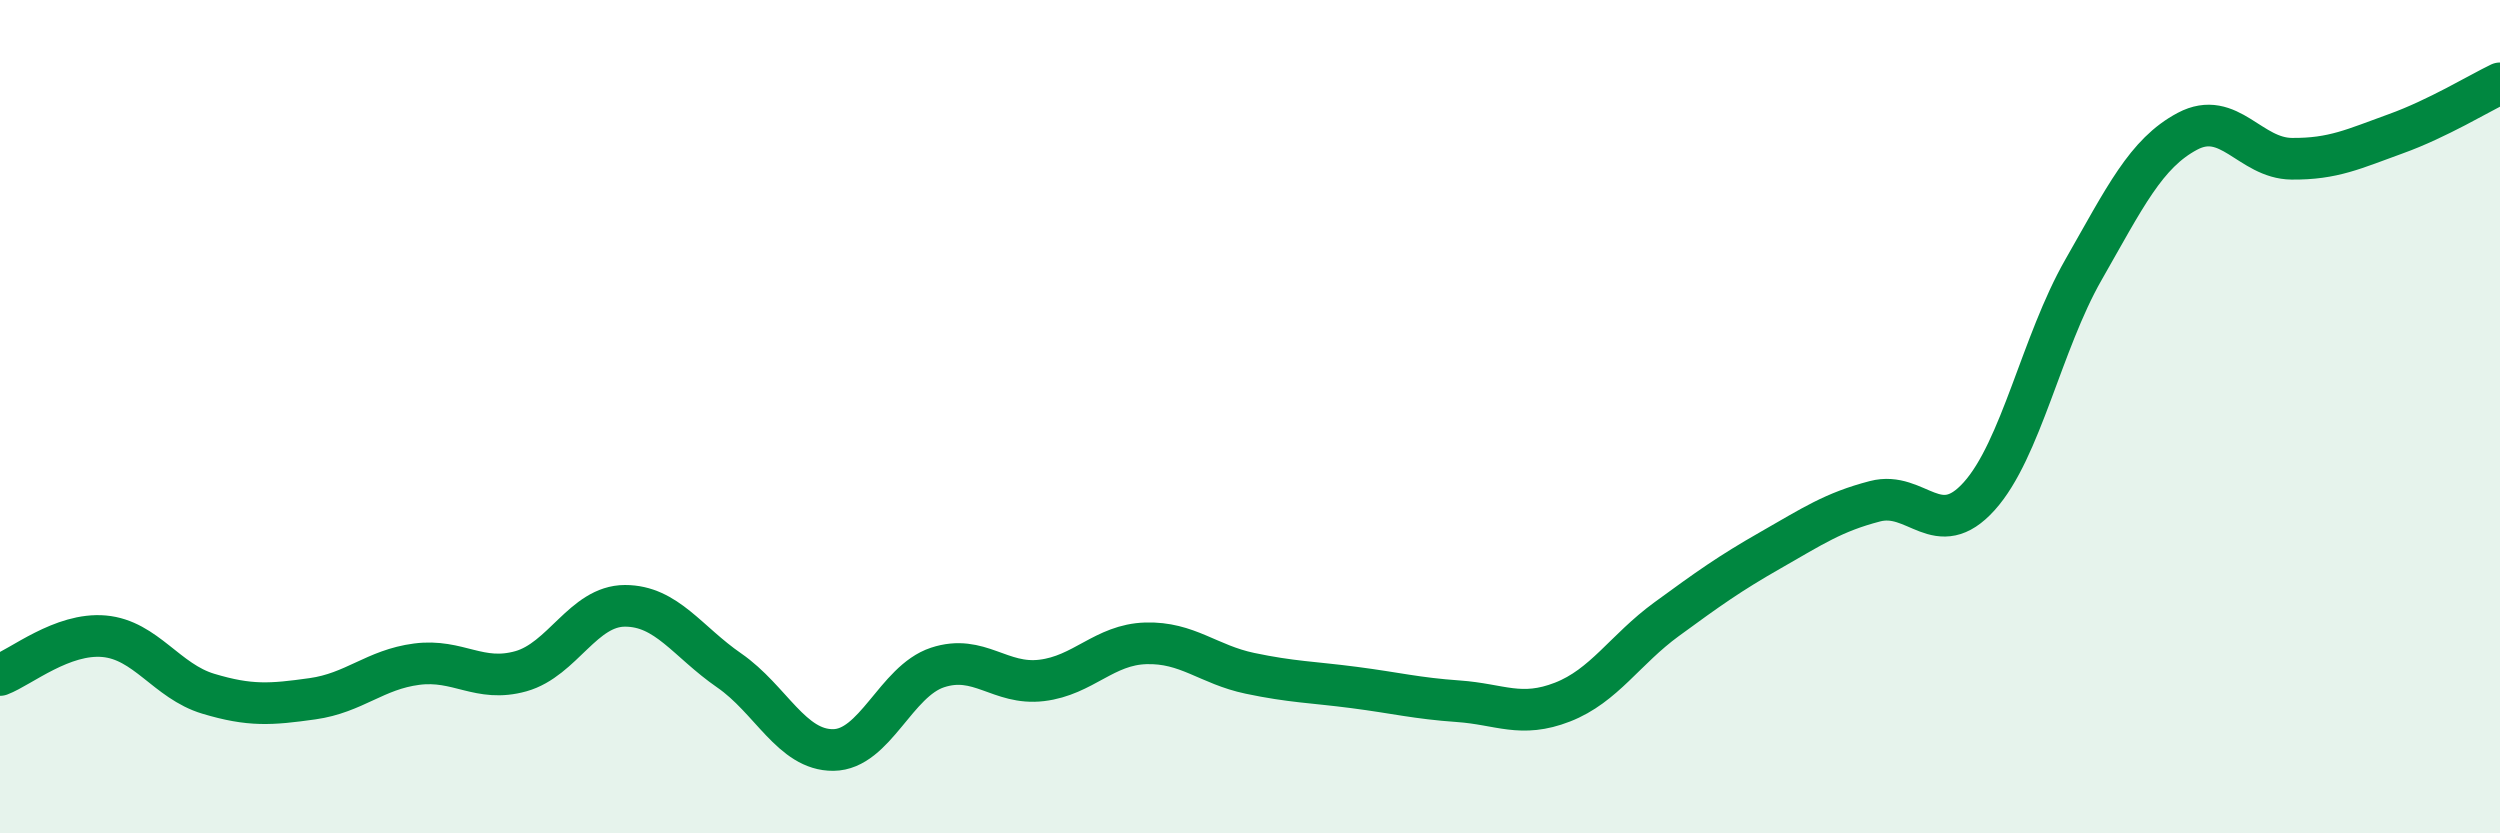 
    <svg width="60" height="20" viewBox="0 0 60 20" xmlns="http://www.w3.org/2000/svg">
      <path
        d="M 0,16.2 C 0.5,16.01 1.5,15.18 2.5,15.27 C 3.5,15.36 4,16.35 5,16.65 C 6,16.95 6.5,16.91 7.5,16.77 C 8.5,16.63 9,16.07 10,15.94 C 11,15.81 11.5,16.39 12.5,16.11 C 13.5,15.83 14,14.54 15,14.54 C 16,14.54 16.5,15.4 17.5,16.09 C 18.5,16.78 19,18.01 20,18 C 21,17.99 21.5,16.35 22.5,16.02 C 23.5,15.69 24,16.45 25,16.33 C 26,16.21 26.5,15.47 27.5,15.44 C 28.5,15.41 29,15.95 30,16.16 C 31,16.37 31.5,16.37 32.5,16.5 C 33.5,16.63 34,16.76 35,16.83 C 36,16.9 36.5,17.24 37.5,16.85 C 38.5,16.46 39,15.59 40,14.86 C 41,14.13 41.5,13.77 42.5,13.2 C 43.5,12.63 44,12.29 45,12.03 C 46,11.77 46.5,13.02 47.5,11.91 C 48.5,10.8 49,8.23 50,6.48 C 51,4.73 51.5,3.68 52.5,3.15 C 53.5,2.62 54,3.8 55,3.81 C 56,3.82 56.5,3.57 57.5,3.21 C 58.5,2.85 59.5,2.24 60,2L60 20L0 20Z"
        fill="#008740"
        opacity="0.1"
        stroke-linecap="round"
        stroke-linejoin="round"
      />
      <path
        d="M 0,16.2 C 0.5,16.01 1.5,15.18 2.5,15.27 C 3.5,15.36 4,16.35 5,16.65 C 6,16.95 6.5,16.91 7.5,16.77 C 8.5,16.63 9,16.07 10,15.94 C 11,15.81 11.5,16.39 12.5,16.11 C 13.5,15.83 14,14.54 15,14.54 C 16,14.54 16.5,15.4 17.5,16.09 C 18.5,16.78 19,18.01 20,18 C 21,17.99 21.5,16.35 22.5,16.02 C 23.5,15.69 24,16.45 25,16.33 C 26,16.21 26.5,15.47 27.5,15.44 C 28.5,15.41 29,15.95 30,16.16 C 31,16.37 31.5,16.37 32.5,16.5 C 33.5,16.63 34,16.76 35,16.83 C 36,16.9 36.5,17.24 37.5,16.85 C 38.5,16.46 39,15.59 40,14.86 C 41,14.13 41.5,13.77 42.5,13.2 C 43.5,12.63 44,12.29 45,12.03 C 46,11.77 46.5,13.02 47.5,11.91 C 48.5,10.8 49,8.23 50,6.48 C 51,4.73 51.5,3.68 52.5,3.15 C 53.5,2.62 54,3.8 55,3.81 C 56,3.82 56.5,3.57 57.5,3.21 C 58.5,2.85 59.5,2.24 60,2"
        stroke="#008740"
        stroke-width="1"
        fill="none"
        stroke-linecap="round"
        stroke-linejoin="round"
      />
    </svg>
  